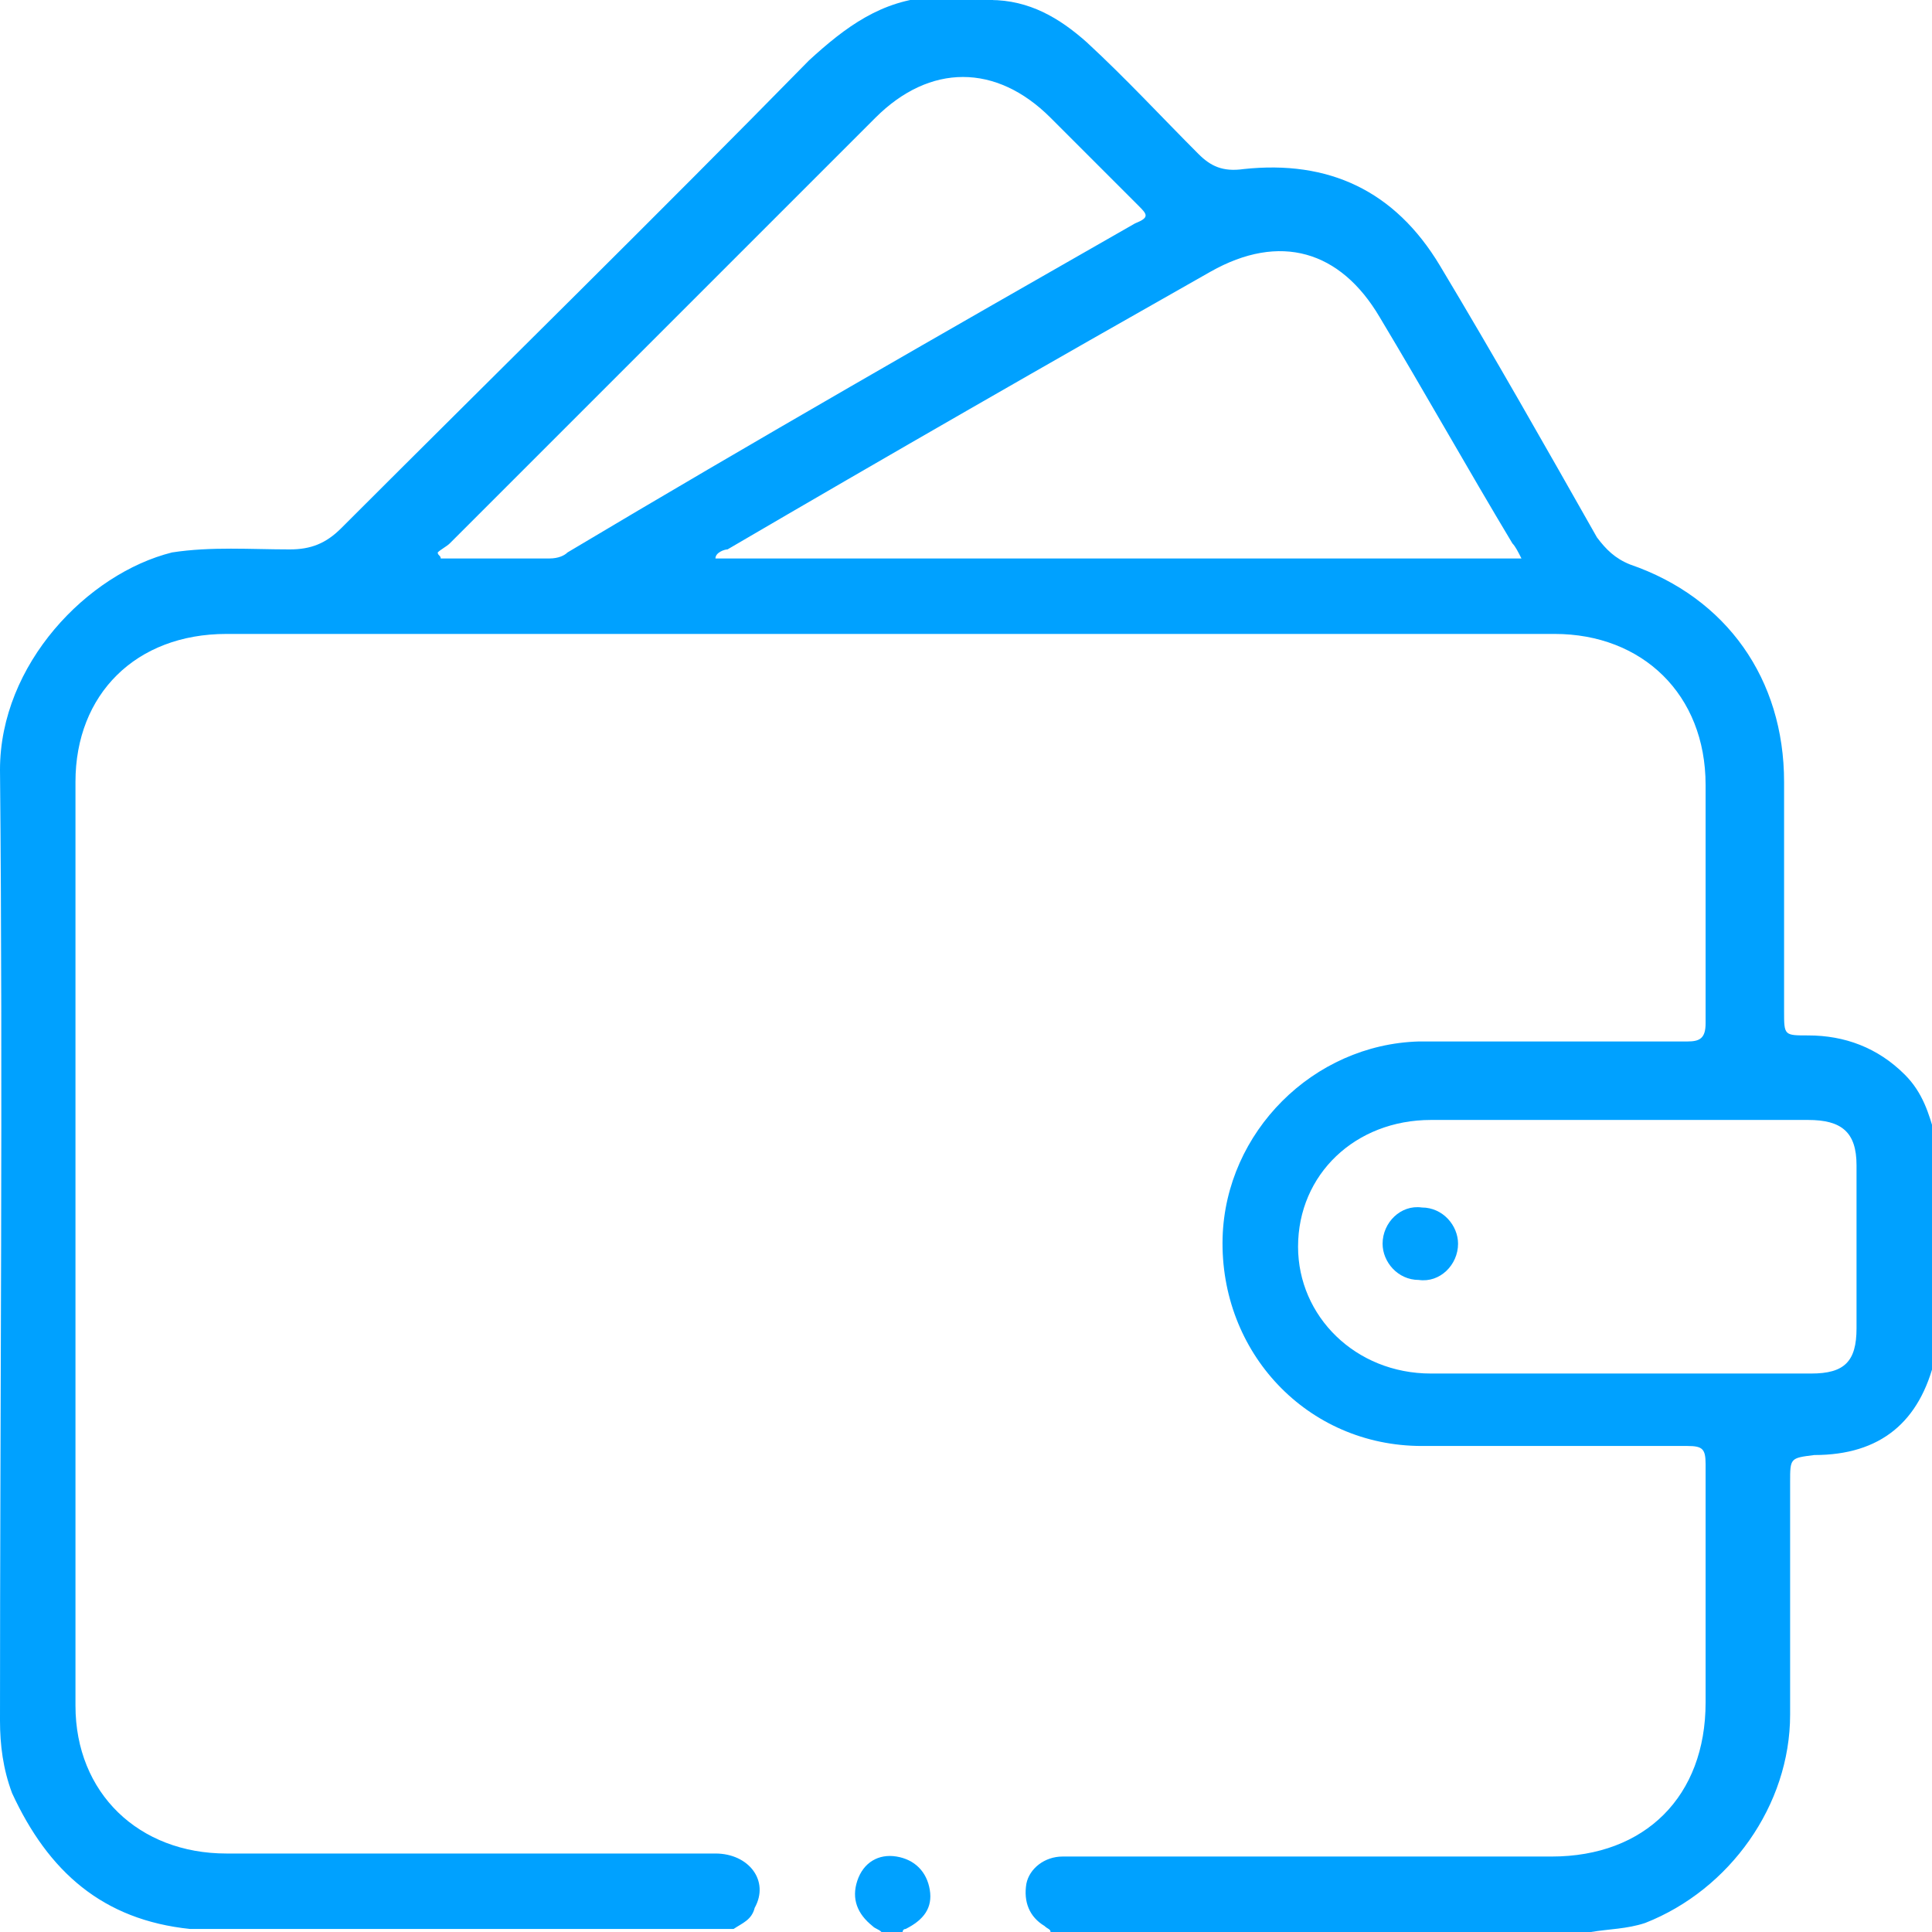 <?xml version="1.0" encoding="utf-8"?>
<!-- Generator: Adobe Illustrator 23.0.0, SVG Export Plug-In . SVG Version: 6.00 Build 0)  -->
<svg version="1.1" id="Layer_1" xmlns="http://www.w3.org/2000/svg" xmlns:xlink="http://www.w3.org/1999/xlink" x="0px" y="0px"
	 viewBox="0 0 64 64" style="enable-background:new 0 0 64 64;" xml:space="preserve">
<style type="text/css">
	.st0{fill:#00A1FF;}
</style>
<g>
	<path class="st0" d="M29.2,64c-0.1-0.1-0.2-0.1-0.3-0.2c-0.5-0.4-0.7-0.9-0.5-1.5s0.7-0.9,1.3-0.8c0.6,0.1,1,0.5,1.1,1.1
		s-0.2,1-0.8,1.3c-0.1,0-0.1,0.1-0.1,0.1C29.6,64,29.4,64,29.2,64z"/>
	<path class="st0" d="M31.9,0c-0.2,0.2-0.5,0.2-0.7,0C31.4,0,31.7,0,31.9,0z"/>
	<path class="st0" d="M32.9,0v0.1c-0.2,0-0.5,0.1-0.6-0.1C32.5,0,32.7,0,32.9,0z"/>
	<path class="st0" d="M63.1,35.6c-0.9-0.9-2-1.3-3.2-1.3c-0.8,0-0.8,0-0.8-0.8c0-2.5,0-5.1,0-7.6c0-3.4-1.9-6.1-5.1-7.2
		c-0.5-0.2-0.8-0.5-1.1-0.9c-1.7-3-3.4-6-5.2-9c-1.5-2.5-3.7-3.5-6.5-3.2c-0.7,0.1-1.1-0.1-1.5-0.5c-1.2-1.2-2.4-2.5-3.7-3.7
		C35.1,0.6,34.1,0,32.8,0c-0.2,0-0.4,0.1-0.7-0.1c-0.1,0-0.2,0-0.4,0C31.5,0,31.2,0,31-0.1h-0.1C29.2,0,28,0.9,26.8,2
		c-5.1,5.2-10.3,10.3-15.5,15.5c-0.5,0.5-1,0.7-1.7,0.7c-1.3,0-2.6-0.1-3.9,0.1C2.9,19,0,22,0,25.5C0.1,36,0,46.5,0,57
		c0,0.8,0.1,1.6,0.4,2.4c1.2,2.6,3,4.2,5.9,4.5c6,0,12,0,18,0c0.3-0.2,0.6-0.3,0.7-0.7c0.5-0.9-0.2-1.8-1.3-1.8
		c-5.4,0-10.8,0-16.2,0c-2.9,0-5-2-5-4.9c0-10.2,0-20.4,0-30.6c0-2.9,2-4.9,5-4.9c14.7,0,29.3,0,44,0c2.9,0,5,2,5,5
		c0,2.6,0,5.3,0,7.9c0,0.5-0.2,0.6-0.6,0.6c-3,0-5.9,0-8.9,0c-3.5,0.1-6.4,3-6.5,6.5c-0.1,3.8,2.8,6.9,6.6,6.9c2.9,0,5.9,0,8.8,0
		c0.5,0,0.6,0.1,0.6,0.6c0,2.6,0,5.2,0,7.9c0,3.1-2,5.1-5.1,5.1c-4.1,0-8.2,0-12.2,0c-1.3,0-2.7,0-4,0c-0.6,0-1.1,0.4-1.2,0.9
		c-0.1,0.6,0.1,1.1,0.6,1.4c0.1,0.1,0.2,0.1,0.2,0.2c6,0,11.9,0,17.9,0c0.6-0.1,1.2-0.1,1.8-0.3c2.8-1.1,4.8-3.9,4.8-6.9
		c0-2.6,0-5.2,0-7.7c0-0.8,0-0.8,0.8-0.9c2.2,0,3.5-1.1,4-3.2c0-2.5,0-4.9,0-7.4C63.9,36.9,63.7,36.2,63.1,35.6z M18.2,18.5
		c-1.2,0-2.4,0-3.6,0c0-0.1-0.1-0.1-0.1-0.2c0.1-0.1,0.3-0.2,0.4-0.3c4.7-4.7,9.4-9.4,14.1-14.1c1.8-1.8,4-1.8,5.8,0
		c1,1,1.9,1.9,2.9,2.9c0.3,0.3,0.4,0.4-0.1,0.6C31.3,11,25,14.6,18.8,18.3C18.7,18.4,18.5,18.5,18.2,18.5z M23.7,18.5
		c0-0.2,0.3-0.3,0.4-0.3c5.3-3.1,10.7-6.2,16-9.2c2.3-1.3,4.3-0.7,5.6,1.5c1.5,2.5,2.9,5,4.4,7.5c0.1,0.1,0.2,0.3,0.3,0.5
		C41.4,18.5,32.5,18.5,23.7,18.5z M61.5,44c0,1.1-0.4,1.5-1.5,1.5c-4.2,0-8.4,0-12.6,0c-2.5,0-4.4-1.9-4.4-4.2
		c0-2.4,1.9-4.2,4.4-4.2c2.1,0,4.2,0,6.2,0c2.1,0,4.2,0,6.3,0c1.1,0,1.6,0.4,1.6,1.5C61.5,40.3,61.5,42.1,61.5,44z"/>
	<path class="st0" d="M48.3,41.2c0,0.7-0.6,1.3-1.3,1.2c-0.7,0-1.2-0.6-1.2-1.2c0-0.7,0.6-1.3,1.3-1.2C47.8,40,48.3,40.6,48.3,41.2z
		"/>
</g>
</svg>
